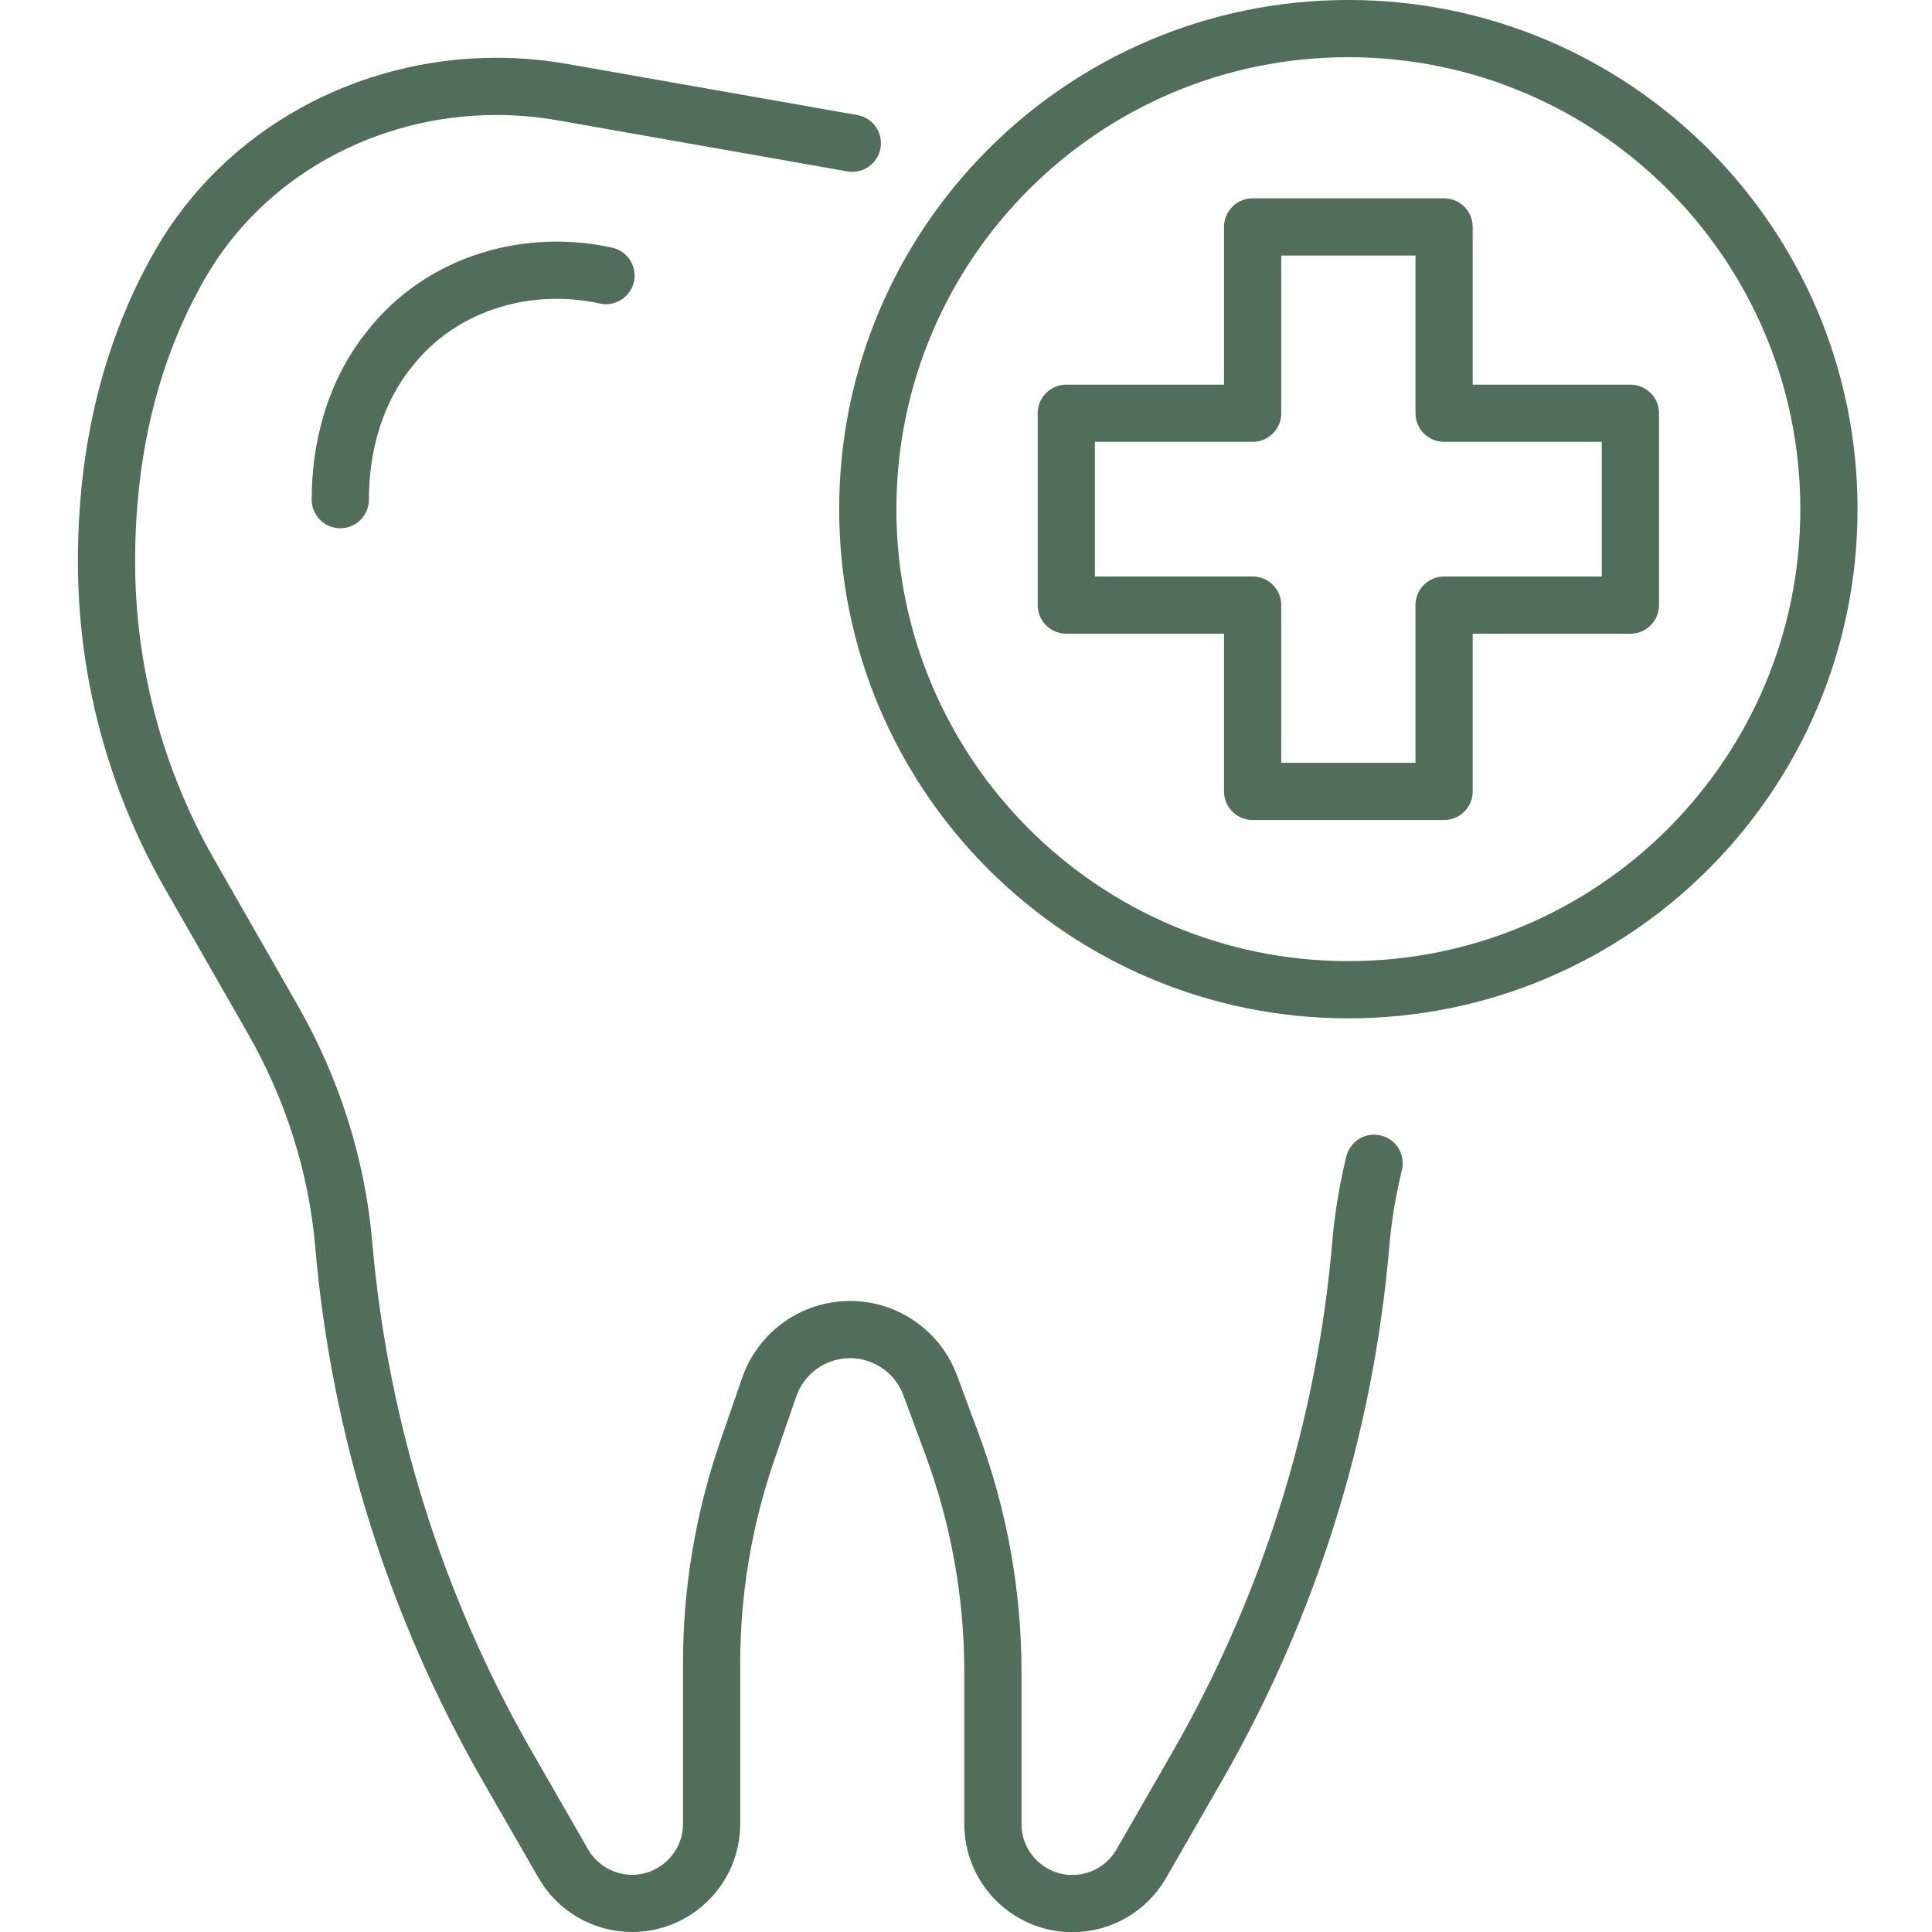 <svg xmlns="http://www.w3.org/2000/svg" width="248" height="248" viewBox="0 0 248 248" fill="none"><g clip-path="url(#clip0_58_175)"><path d="M176.386 149.324C175.554 152.751 174.966 156.227 174.672 159.776 172.641 183.35 165.468 206.238 153.62 226.85L146.497 239.236C144.685 242.394 141.307 244.352 137.66 244.352c-5.631.0-10.208-4.577-10.208-10.208V214.585C127.452 204.622 125.665 194.733 122.213 185.406L119.398 177.818C117.807 173.534 113.694 170.67 109.117 170.67 104.441 170.67 100.28 173.632 98.737 178.062L95.898 186.287C92.887 195.051 91.345 204.231 91.345 213.508V234.12c0 5.63-4.578 10.208-10.208 10.208C77.49 244.328 74.111 242.37 72.3 239.212l-7.123-12.387c-11.848-20.611-19.02-43.5-21.052-67.073-.881-10.184-4.039-20.024-9.106-28.886L24.32 112.164C17.344 99.949 13.672 86.142 13.672 72.067c0-16.377 4.112-28.837 9.425-38.09 8.249-14.418 24.014-22.888 40.611-22.888H63.781C66.547 11.089 69.313 11.334 72.031 11.799L109.41 18.384" stroke="#516e5a" stroke-width="7.344" stroke-linecap="round" stroke-linejoin="round"/><path d="M77.783 35.373C67.845 33.195 57.245 36.23 50.66 43.99 50.195 44.553 49.73 45.141 49.265 45.753c-3.868 5.287-5.581 11.823-5.581 18.384" stroke="#516e5a" stroke-width="7.344" stroke-linecap="round" stroke-linejoin="round"/><path d="M173.081 127.047c34.069.0 61.688-27.618 61.688-61.688.0-34.069-27.619-61.688-61.688-61.688-34.069.0-61.688 27.619-61.688 61.688.0 34.069 27.619 61.688 61.688 61.688z" stroke="#516e5a" stroke-width="7.344" stroke-linecap="round" stroke-linejoin="round"/><path d="M209.286 53.047V77.673H185.37V101.589H160.793V77.673H136.876V53.047h23.917V29.13H185.37V53.047h23.916z" stroke="#516e5a" stroke-width="7.344" stroke-linecap="round" stroke-linejoin="round"/></g><defs><clipPath id="clip0_58_175"><rect width="228.441" height="248" fill="#fff" transform="translate(10)"/></clipPath></defs></svg>